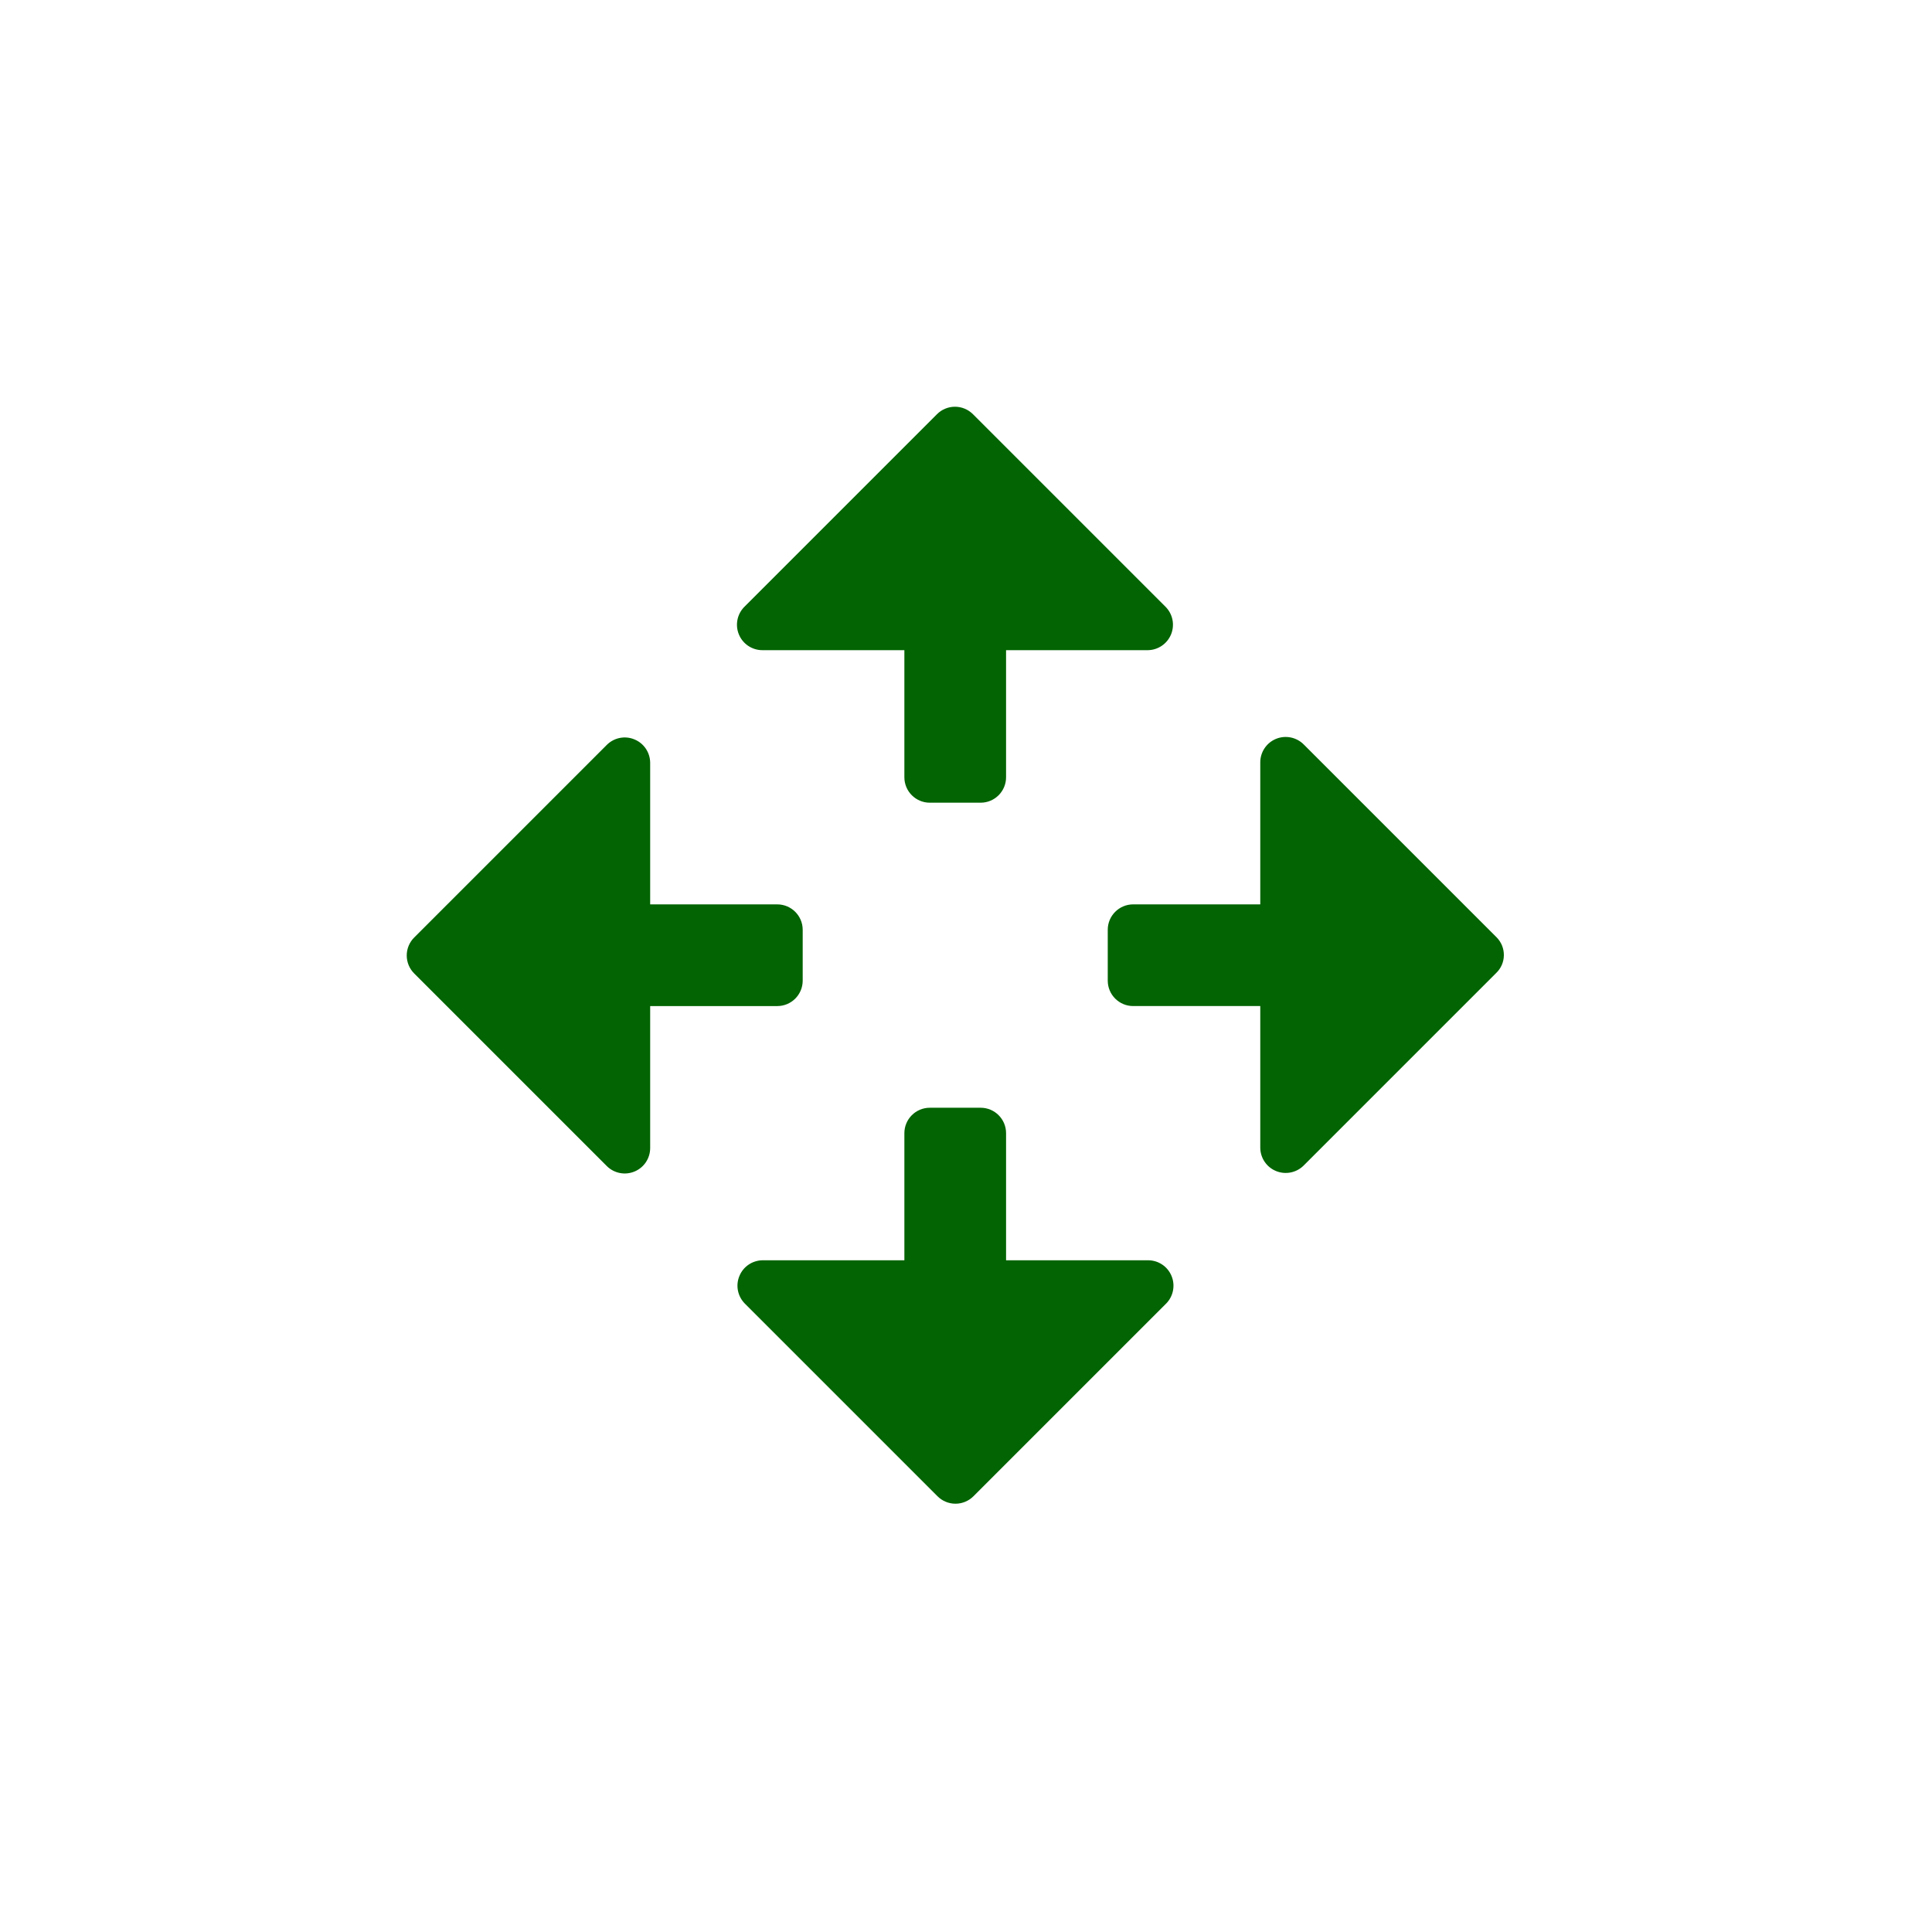 <svg xmlns="http://www.w3.org/2000/svg" width="38" height="38" viewBox="0 0 38 38">
    <g fill="none" fill-rule="evenodd">
        <g fill="#026402" fill-rule="nonzero">
            <g>
                <path d="M10.288 7.788h1c.276 0 .5-.224.5-.5v-2.5h2.79c.2-.003.379-.125.455-.31.076-.185.035-.397-.105-.54l-3.79-3.79C11.044.053 10.916 0 10.783 0c-.133 0-.261.053-.355.148l-3.79 3.79c-.141.144-.182.359-.103.545.078.186.261.306.463.305h2.79v2.5c0 .276.224.5.5.5zm-3 2h-2.5v-2.79c-.003-.2-.125-.38-.31-.455-.185-.077-.397-.035-.54.105l-3.79 3.79c-.095.094-.148.222-.148.355 0 .133.053.261.148.355l3.79 3.79c.144.141.359.182.545.103.186-.078.306-.261.305-.463v-2.79h2.5c.276 0 .5-.224.5-.5v-1c0-.276-.224-.5-.5-.5zm14.15.65l-3.79-3.79c-.142-.147-.36-.193-.549-.116-.189.077-.312.261-.311.466v2.79h-2.5c-.276 0-.5.224-.5.5v1c0 .276.224.5.5.5h2.5v2.79c.003.2.124.379.31.455.184.076.397.035.54-.105l3.79-3.79c.095-.091.15-.216.151-.348.002-.132-.049-.258-.141-.352zm-10.15 3.35h-1c-.276 0-.5.224-.5.5v2.5h-2.79c-.2.003-.38.124-.455.31-.077.184-.035.397.105.54l3.79 3.79c.094.095.222.148.355.148.133 0 .261-.053.355-.148l3.79-3.79c.14-.143.181-.356.105-.54-.076-.186-.255-.307-.455-.31h-2.8v-2.5c0-.276-.224-.5-.5-.5z" transform="translate(-431 -241) translate(439 249)"/>
            </g>
        </g>
    </g>
</svg>
